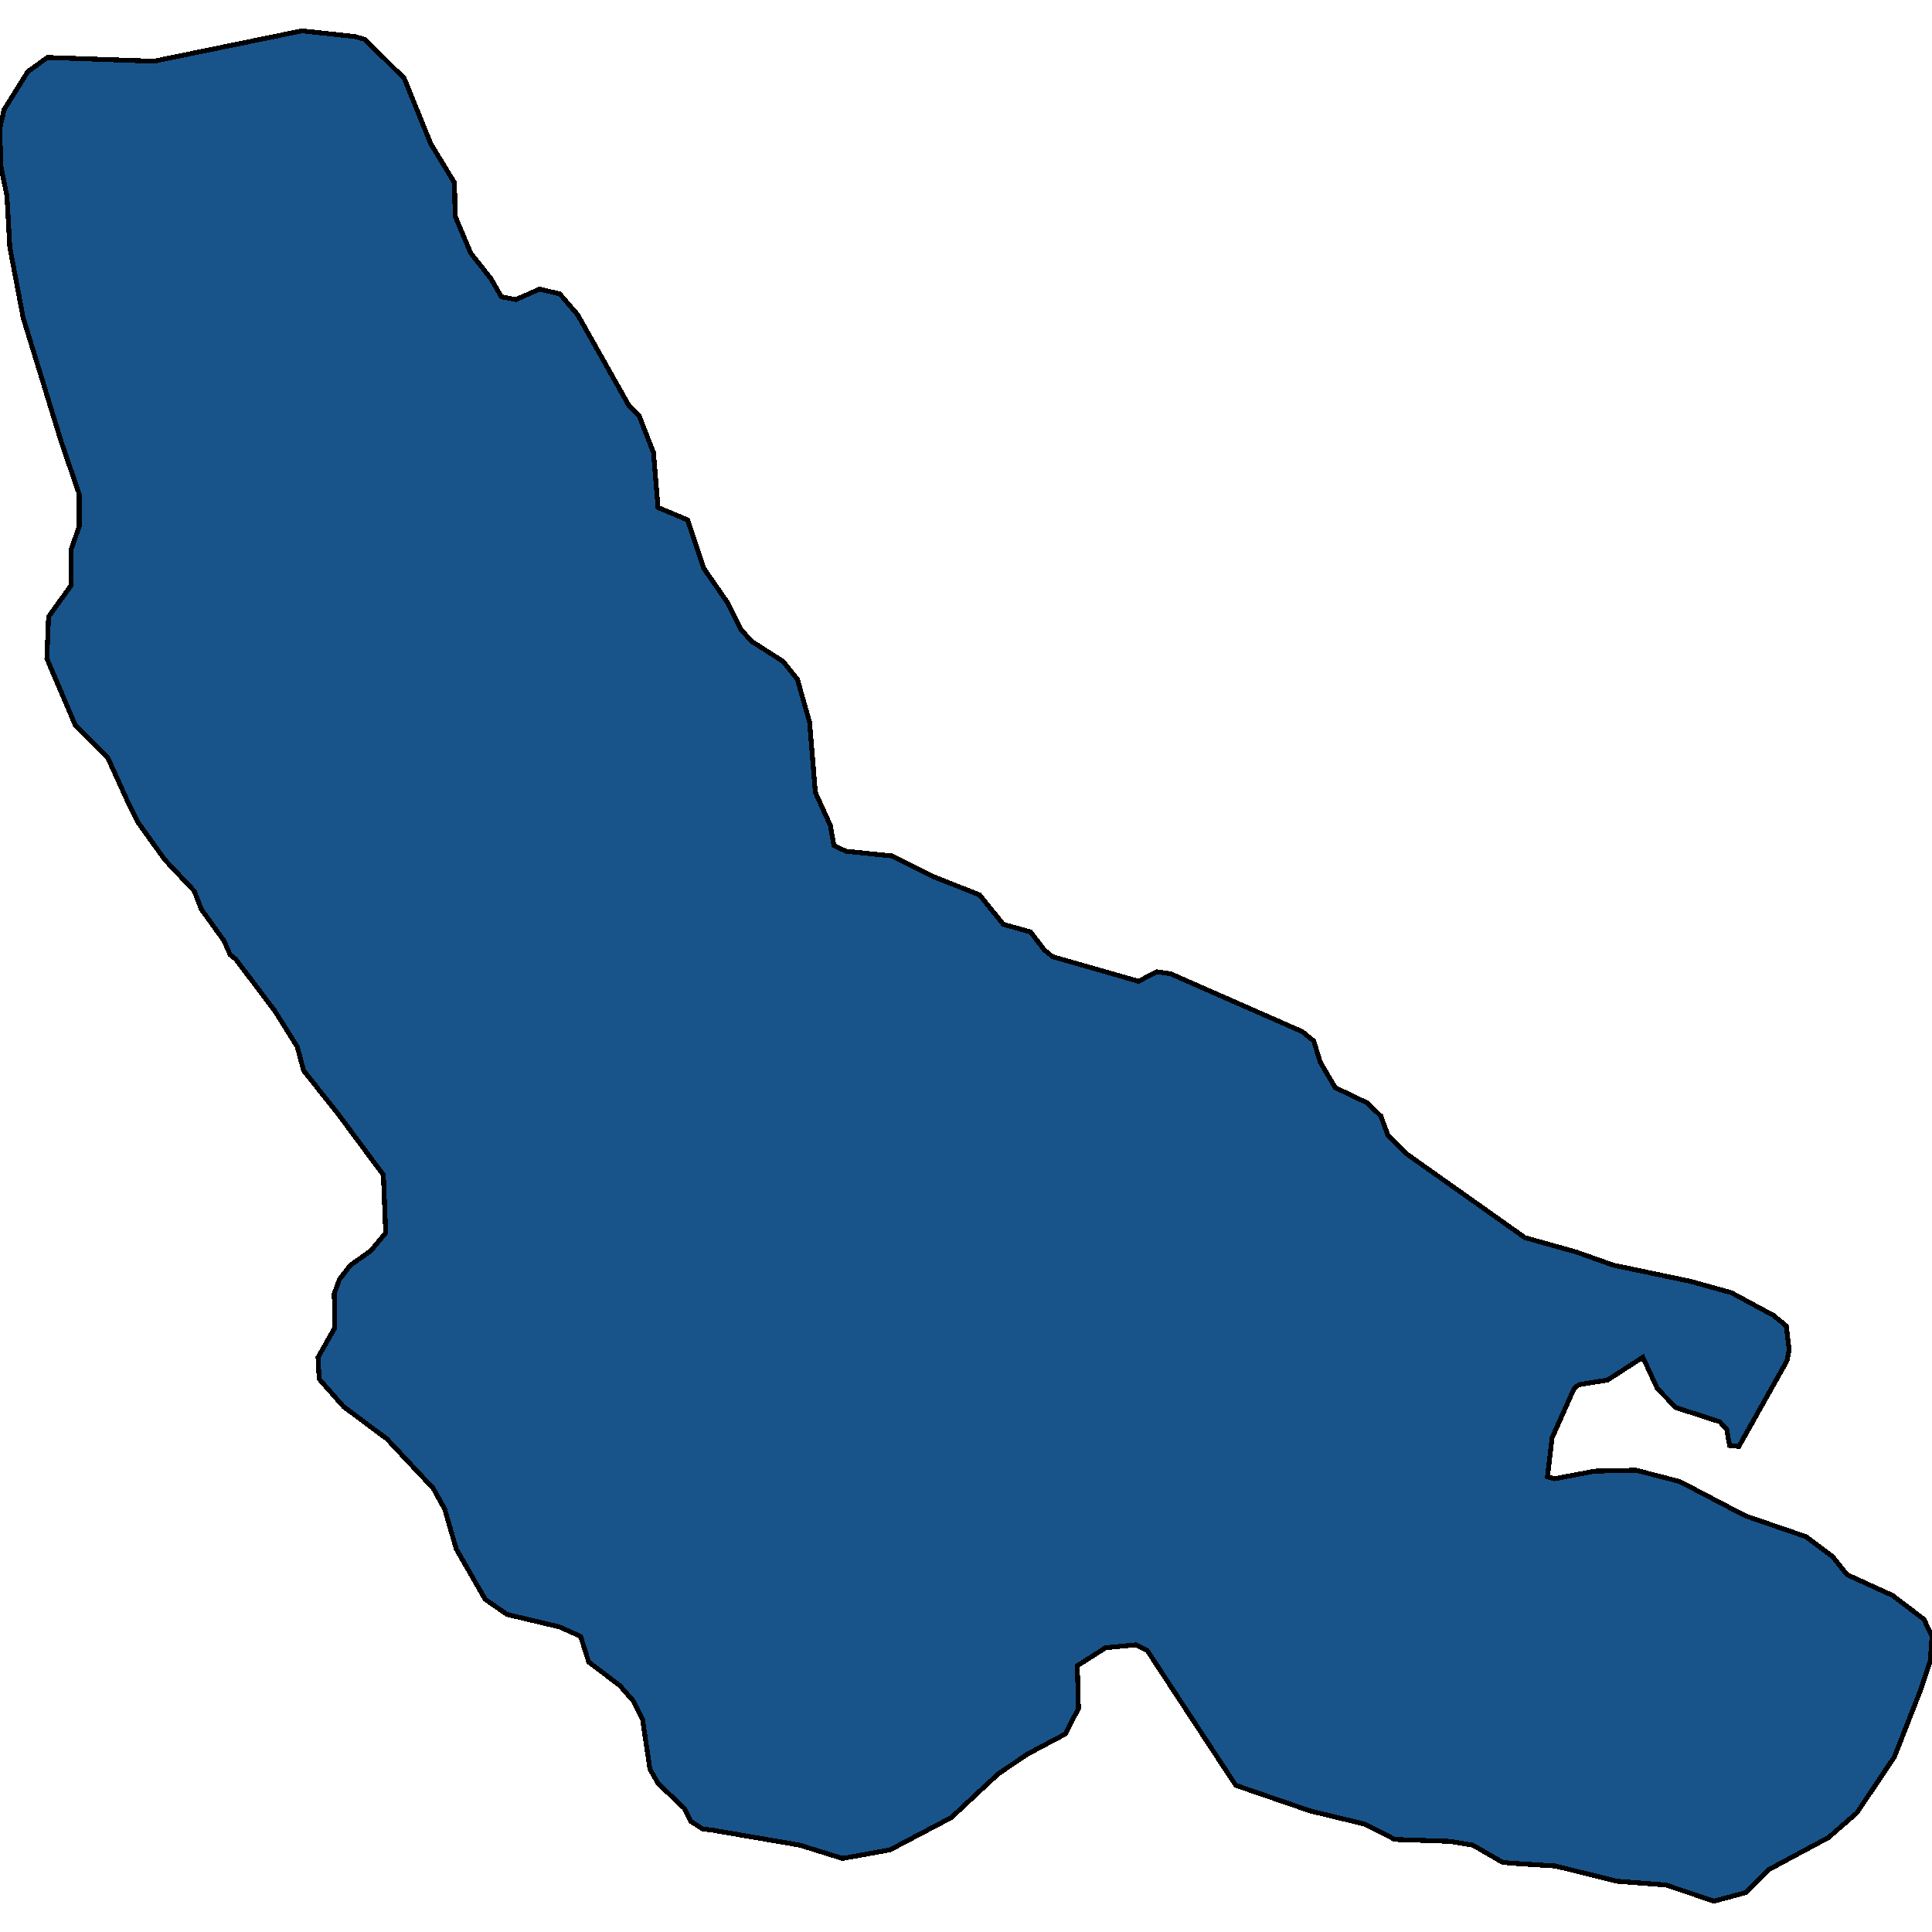 <svg xmlns="http://www.w3.org/2000/svg" width="400" height="400"><path style="stroke: black; fill: #18548a; shape-rendering: crispEdges; stroke-width: 1px;" d="M75.546,8.157L83.688,16.218L89.195,29.784L94.104,37.844L94.223,44.725L97.456,52.392L101.646,57.7L103.801,61.436L106.794,62.025L111.703,59.863L115.893,60.846L119.605,65.171L130.141,83.847L132.296,86.009L135.289,93.676L136.247,105.078L142.353,107.633L145.705,117.659L150.733,124.932L153.487,130.437L155.642,132.795L162.107,136.923L165.1,140.658L167.614,149.504L168.812,164.05L171.925,170.93L172.643,175.058L175.157,176.238L184.735,177.22L192.876,181.348L202.814,185.28L207.722,191.373L213.349,192.945L216.223,196.68L217.899,198.056L235.738,203.167L239.449,201.201L242.323,201.594L269.62,213.584L272.014,215.55L273.331,219.874L276.444,225.181L283.029,228.326L285.902,231.078L287.339,235.009L291.29,238.94L315.714,256.236L326.25,259.184L334.032,261.936L349.955,265.277L358.456,267.636L367.195,272.353L369.829,274.515L370.428,279.428L369.949,281.787L360.012,299.475L358.096,299.279L357.498,295.938L356.061,294.366L346.962,291.417L343.131,287.487L340.138,281.001L332.834,285.718L326.848,286.7L325.89,287.487L321.341,297.707L320.383,305.765L321.82,306.158L330.201,304.585L338.701,304.389L347.8,306.747L361.329,313.823L373.9,318.146L379.407,322.274L382.4,326.008L391.859,330.331L398.324,335.245L400,338.782L399.641,343.892L397.606,349.984L392.218,363.741L384.436,375.336L378.569,380.445L366.118,387.127L361.449,391.843L354.864,393.612L344.927,390.271L334.75,389.485L322.059,386.341L312.84,385.751L311.045,385.555L304.939,382.017L300.15,381.231L288.776,380.838L282.67,377.694L271.296,374.943L255.852,369.637L237.534,341.73L235.139,340.551L228.913,341.141L223.047,344.875L223.286,353.718L220.533,359.024L212.751,363.151L206.645,367.278L196.947,376.318L184.256,383L174.439,384.769L165.579,382.017L147.261,378.873L145.465,378.677L143.071,377.104L141.634,374.353L136.247,369.244L134.57,366.296L133.014,355.88L131.098,352.146L128.345,349.002L121.88,344.088L120.204,338.782L115.774,336.817L104.999,334.262L100.449,331.118L94.463,320.701L92.068,312.447L89.674,308.123L80.096,297.903L71.116,291.221L66.088,285.521L65.849,281.001L69.321,274.908L69.201,267.832L70.278,264.884L72.553,261.936L76.743,258.988L79.856,255.253L79.377,243.264L70.039,230.685L62.855,221.643L61.538,216.729L56.869,209.26L48.848,198.646L47.65,197.663L46.333,194.715L41.664,188.228L40.227,184.493L34.122,178.007L28.494,170.144L26.459,166.016L22.269,156.777L15.564,150.094L9.698,136.334L10.057,127.684L14.726,121.197L14.726,113.727L16.402,109.009L16.402,102.326L12.691,91.514L4.789,65.761L2.035,51.213L1.437,40.597L0.12,34.109L0,26.441L0.838,22.706L5.747,14.842L9.817,11.893L31.847,12.679L62.496,6.388L73.511,7.568Z"></path></svg>